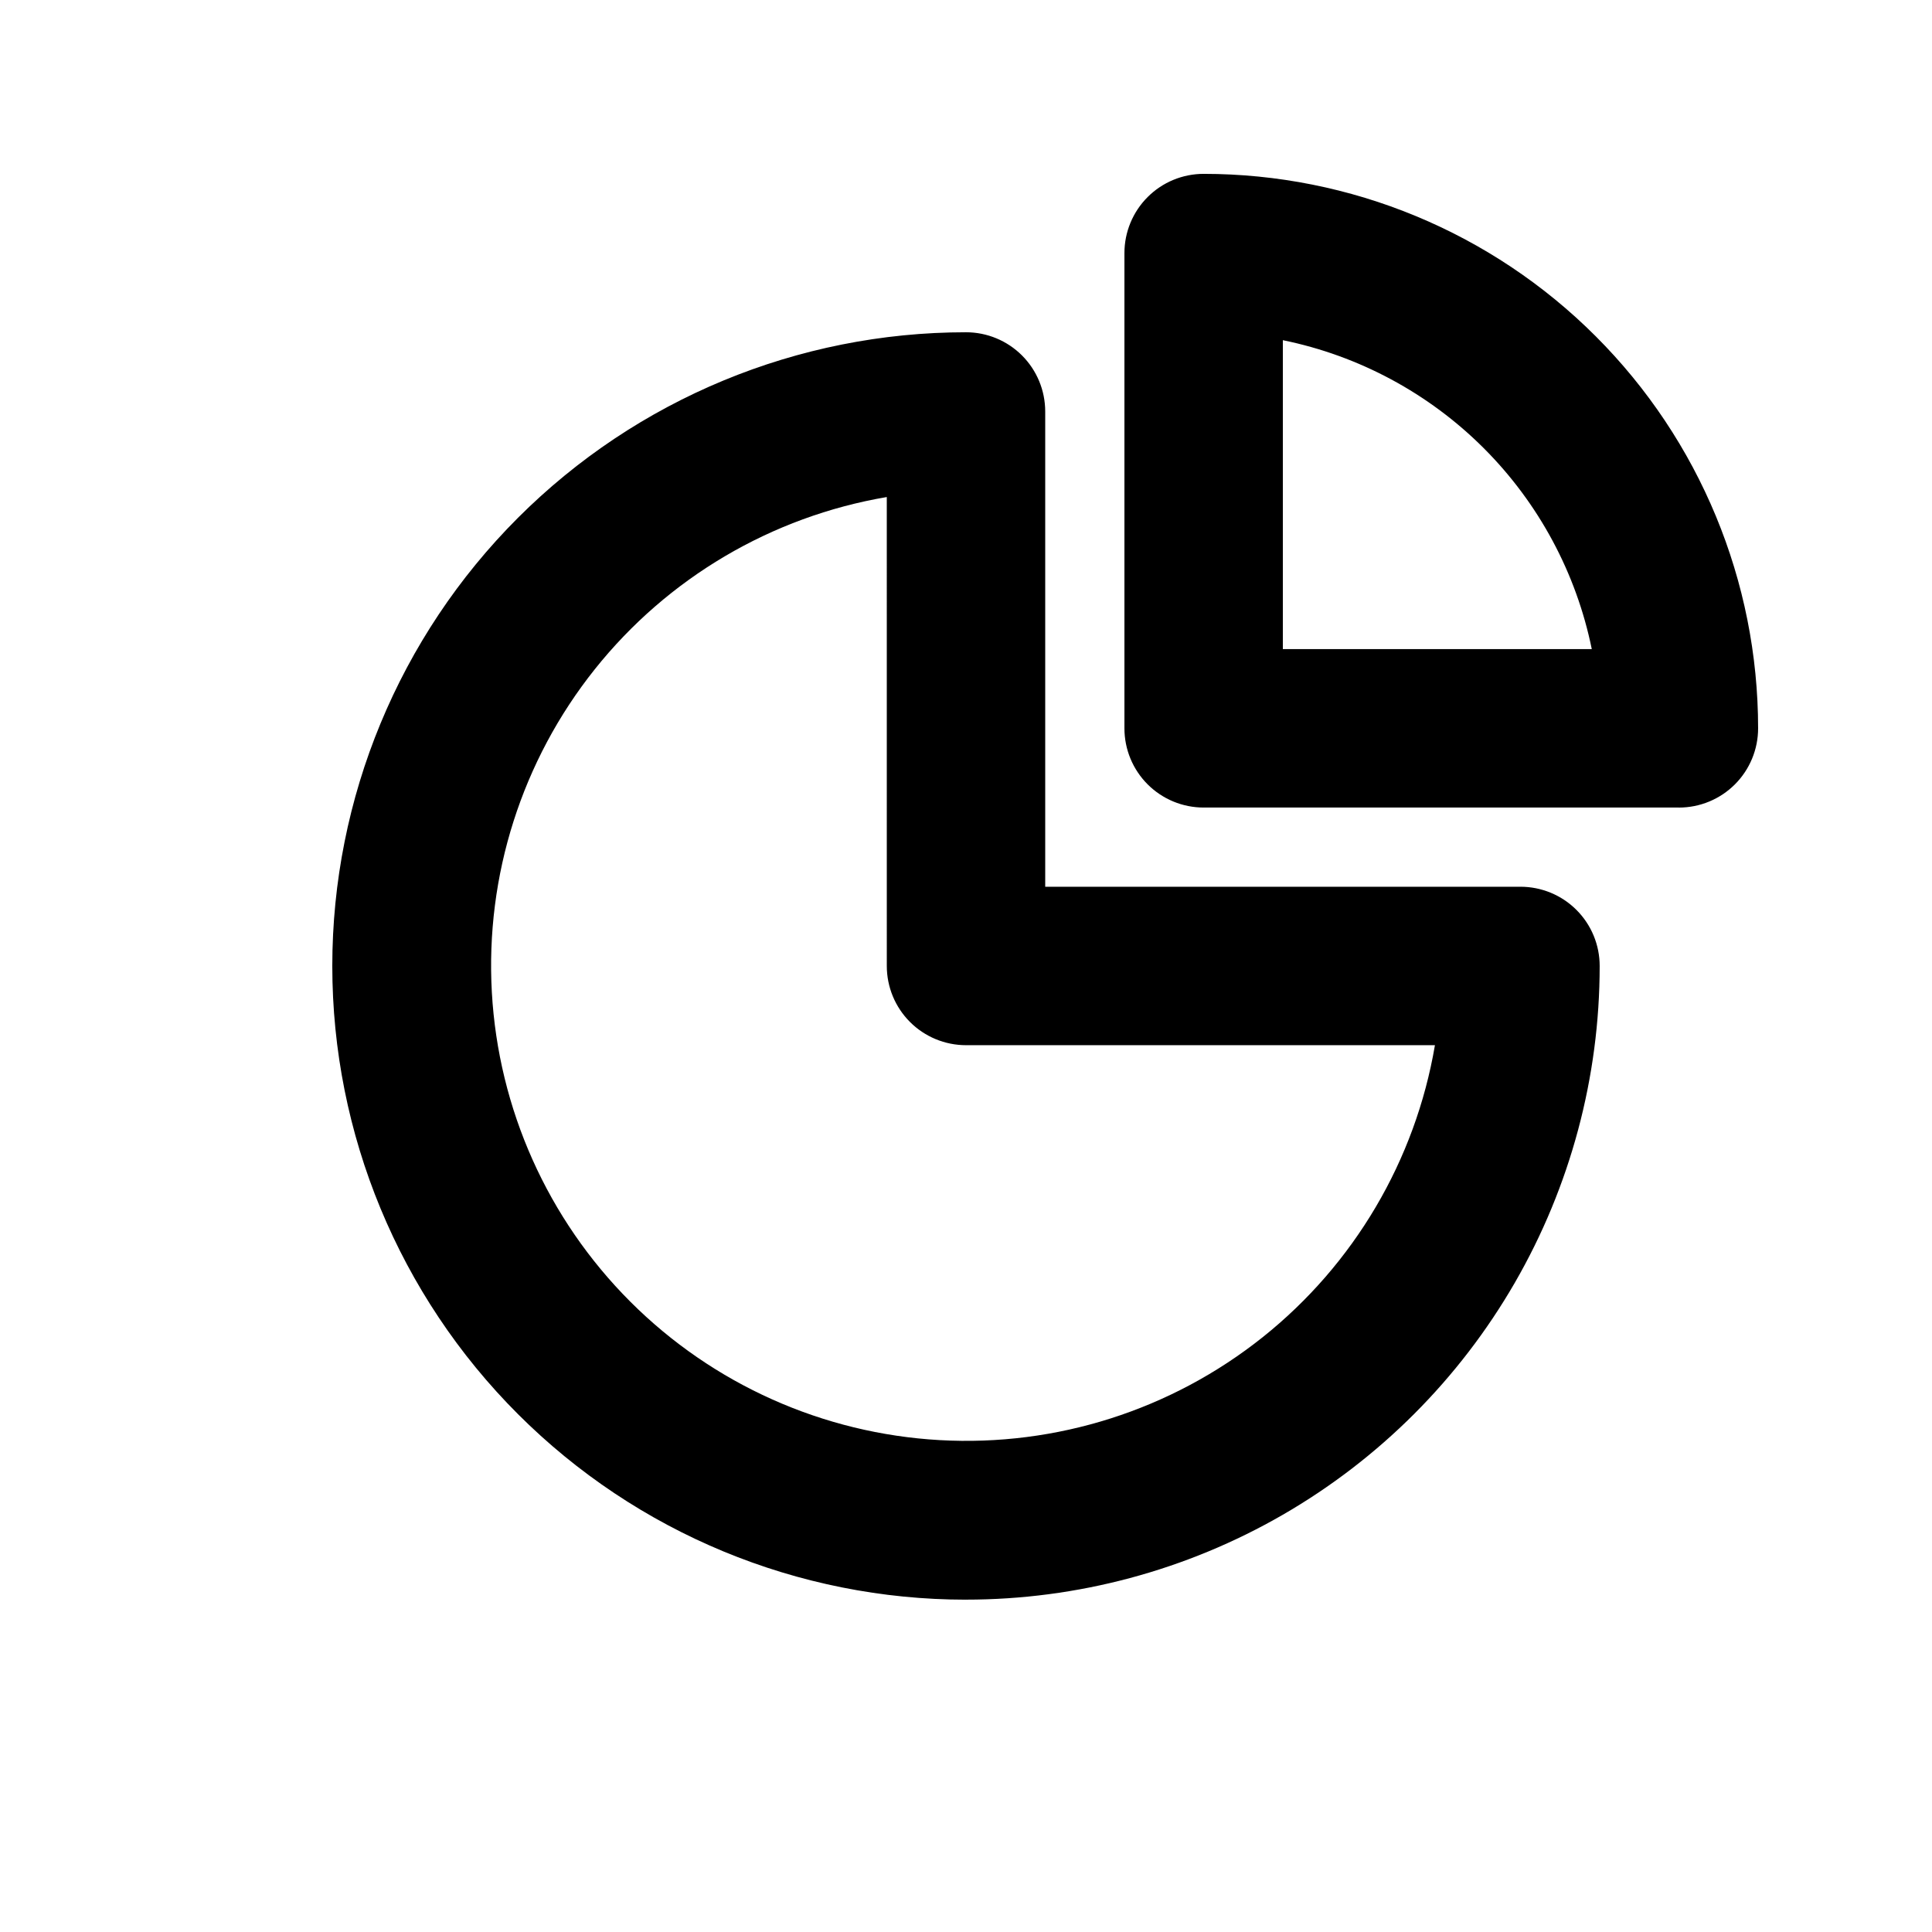 <svg xmlns="http://www.w3.org/2000/svg" fill="#000000" width="800px" height="800px" version="1.1" viewBox="144 144 512 512">
 <path d="m400 567.93c-44.543 0-87.258-17.691-118.75-49.188-31.496-31.492-49.188-74.207-49.188-118.75 0-44.543 17.691-87.258 49.188-118.75 31.492-31.496 74.207-49.188 118.75-49.188 5.566 0 10.906 2.211 14.844 6.148 3.934 3.938 6.148 9.277 6.148 14.844v125.95h125.95-0.004c5.57 0 10.91 2.211 14.844 6.148 3.938 3.934 6.148 9.273 6.148 14.844 0 29.477-7.758 58.438-22.496 83.965-14.742 25.531-35.941 46.73-61.473 61.473-25.527 14.738-54.488 22.496-83.965 22.496zm-20.992-292.21c-30.527 5.184-58.074 21.434-77.383 45.641-19.305 24.207-29.016 54.676-27.281 85.594 1.734 30.914 14.797 60.105 36.691 82 21.895 21.895 51.086 34.957 82.004 36.691 30.914 1.738 61.383-7.977 85.594-27.281 24.207-19.309 40.453-46.855 45.641-77.379h-124.27c-5.57 0-10.91-2.215-14.844-6.148-3.938-3.938-6.148-9.277-6.148-14.844zm209.92 82.289h-125.95c-5.57 0-10.91-2.215-14.844-6.148-3.938-3.938-6.148-9.277-6.148-14.844v-125.95c0-5.566 2.211-10.906 6.148-14.844 3.934-3.938 9.273-6.148 14.844-6.148 38.969 0 76.348 15.48 103.9 43.039 27.559 27.559 43.039 64.934 43.039 103.91 0 5.566-2.211 10.906-6.148 14.844-3.938 3.934-9.273 6.148-14.844 6.148zm-104.96-41.984h81.871c-4.113-20.172-14.07-38.688-28.625-53.246-14.559-14.555-33.074-24.512-53.246-28.625z"/>
</svg>